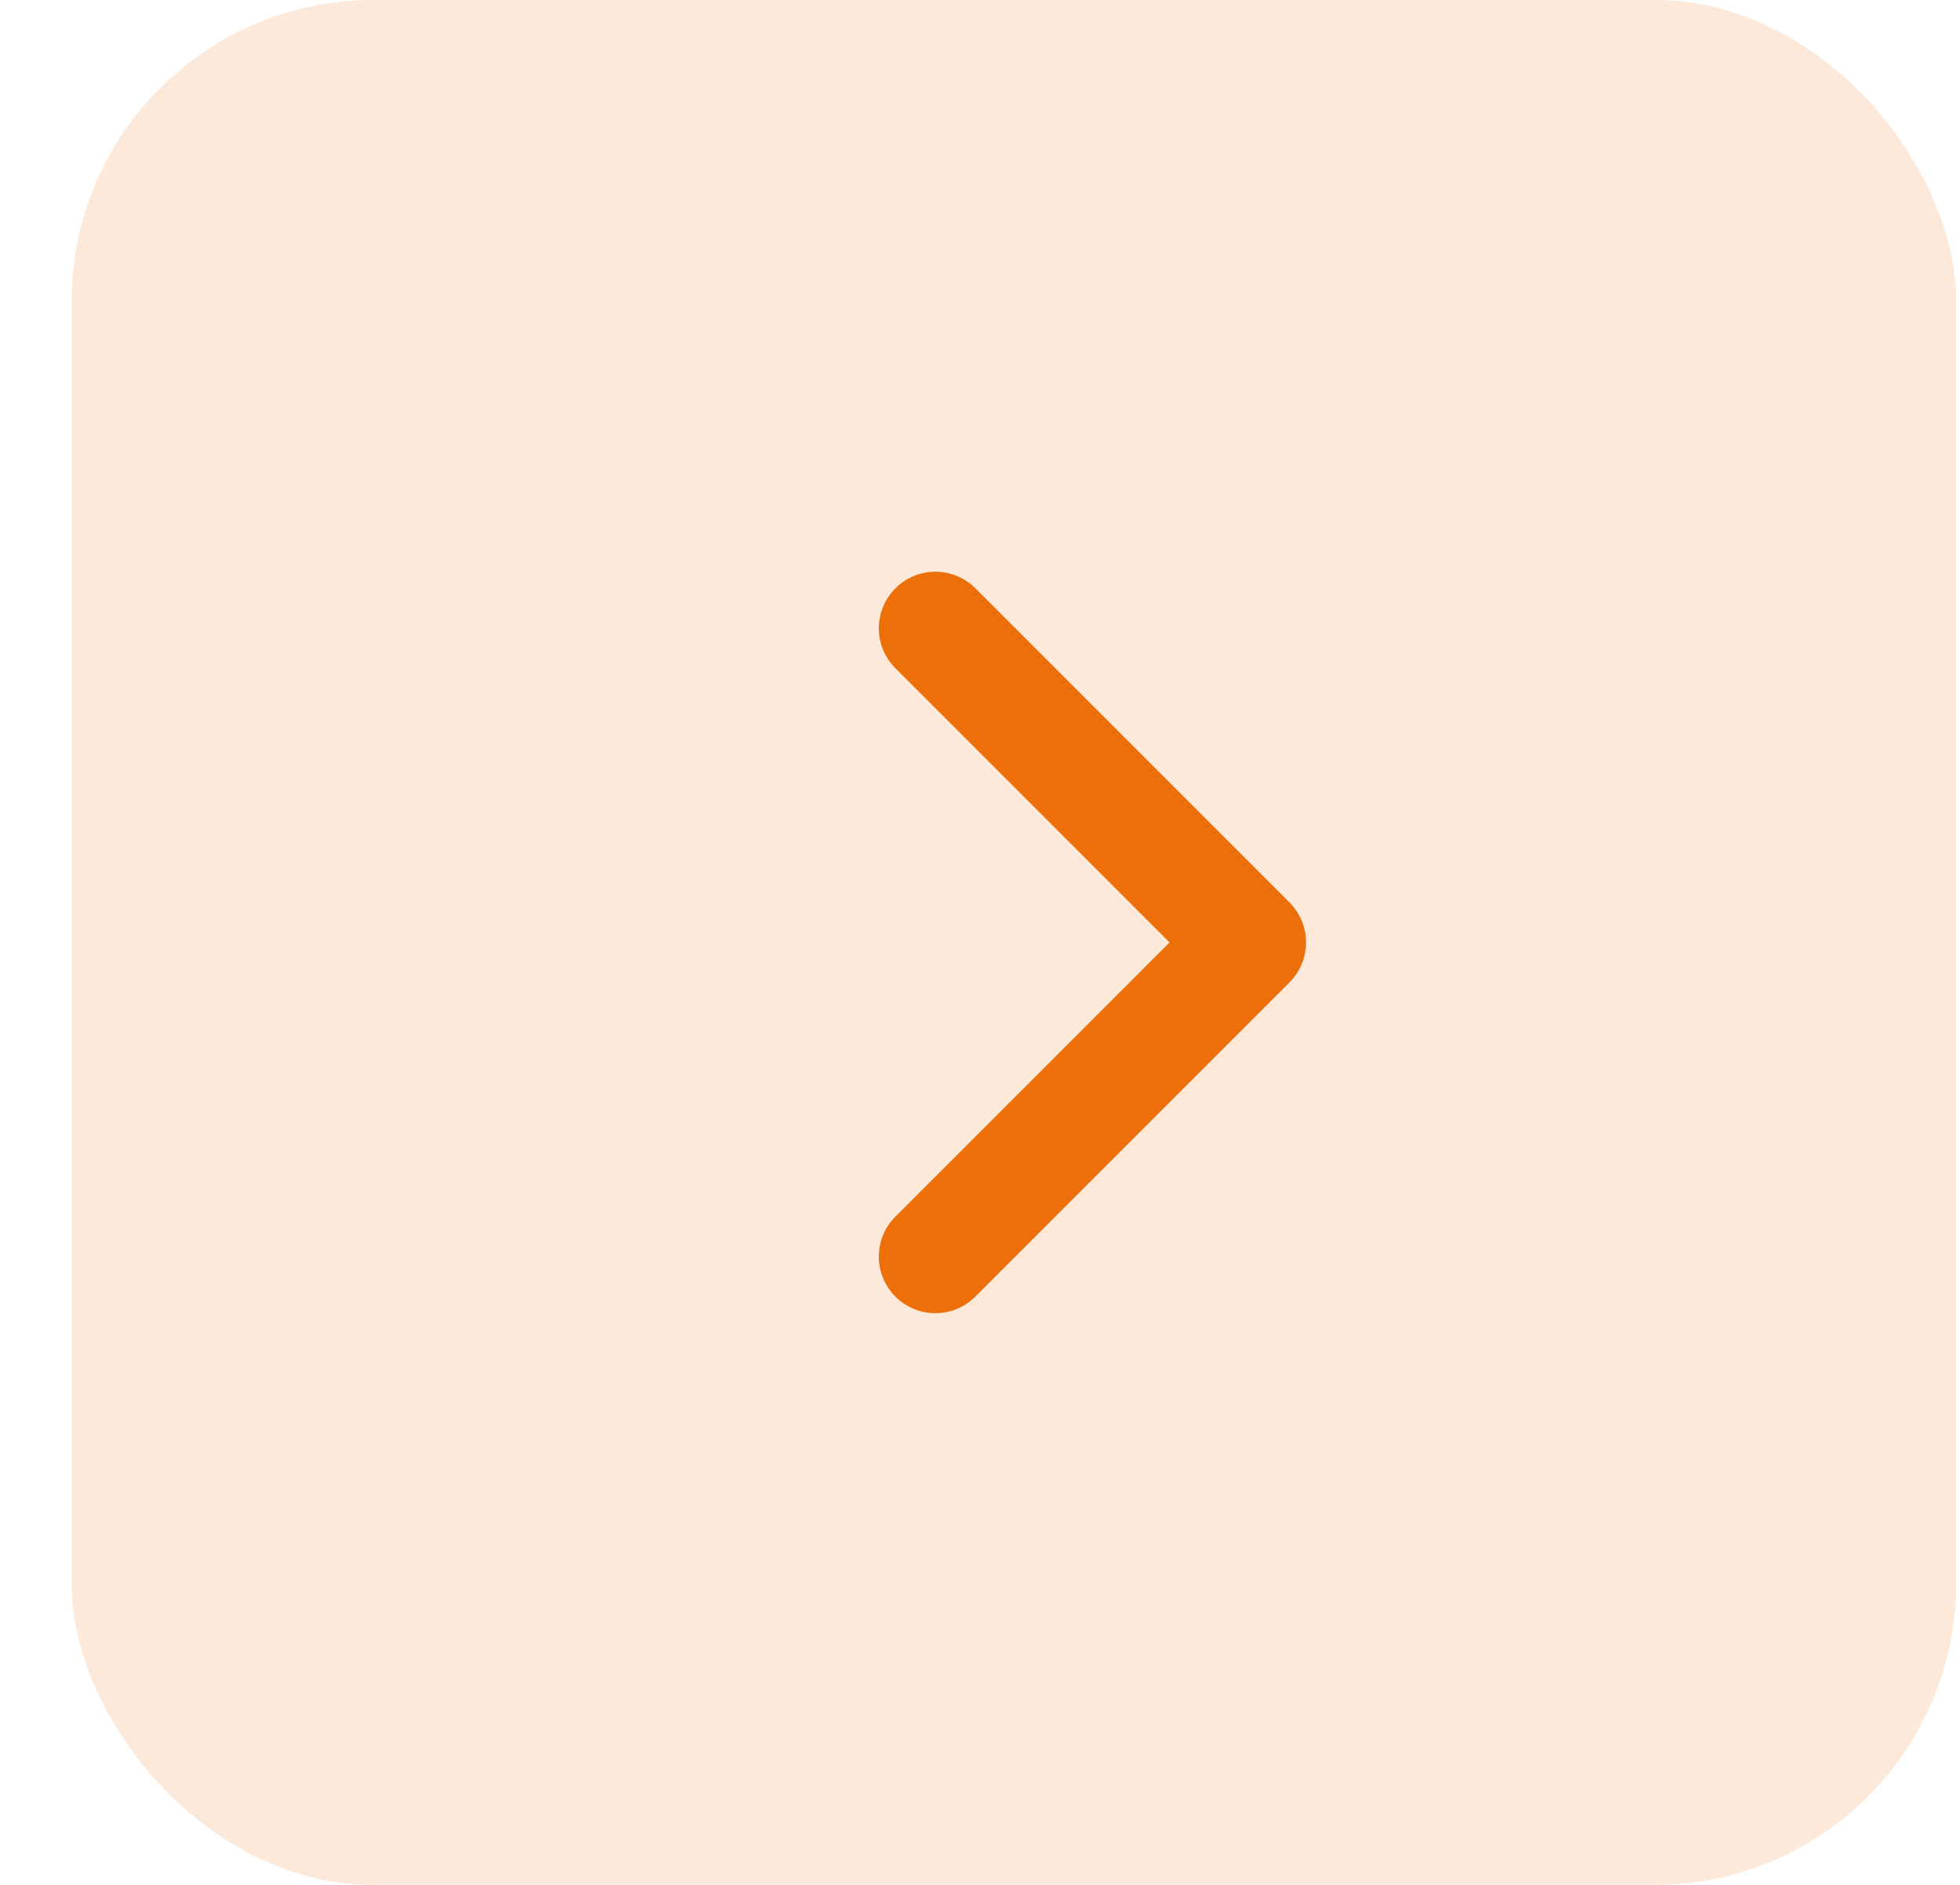 <?xml version="1.0" encoding="UTF-8"?> <svg xmlns="http://www.w3.org/2000/svg" width="26" height="25" viewBox="0 0 26 25" fill="none"> <g filter="url(#filter0_b_311_4186)"> <rect x="0.95" width="25" height="25" rx="4" fill="#ED6F0A" fill-opacity="0.15"></rect> <path d="M12.408 8.333L16.575 12.5L12.408 16.667" stroke="#ED6F0A" stroke-width="1.5" stroke-linecap="round" stroke-linejoin="round"></path> </g> <defs> <filter id="filter0_b_311_4186" x="-4.05" y="-5" width="35" height="35" filterUnits="userSpaceOnUse" color-interpolation-filters="sRGB"> <feFlood flood-opacity="0" result="BackgroundImageFix"></feFlood> <feGaussianBlur in="BackgroundImageFix" stdDeviation="2.5"></feGaussianBlur> <feComposite in2="SourceAlpha" operator="in" result="effect1_backgroundBlur_311_4186"></feComposite> <feBlend mode="normal" in="SourceGraphic" in2="effect1_backgroundBlur_311_4186" result="shape"></feBlend> </filter> </defs> </svg> 